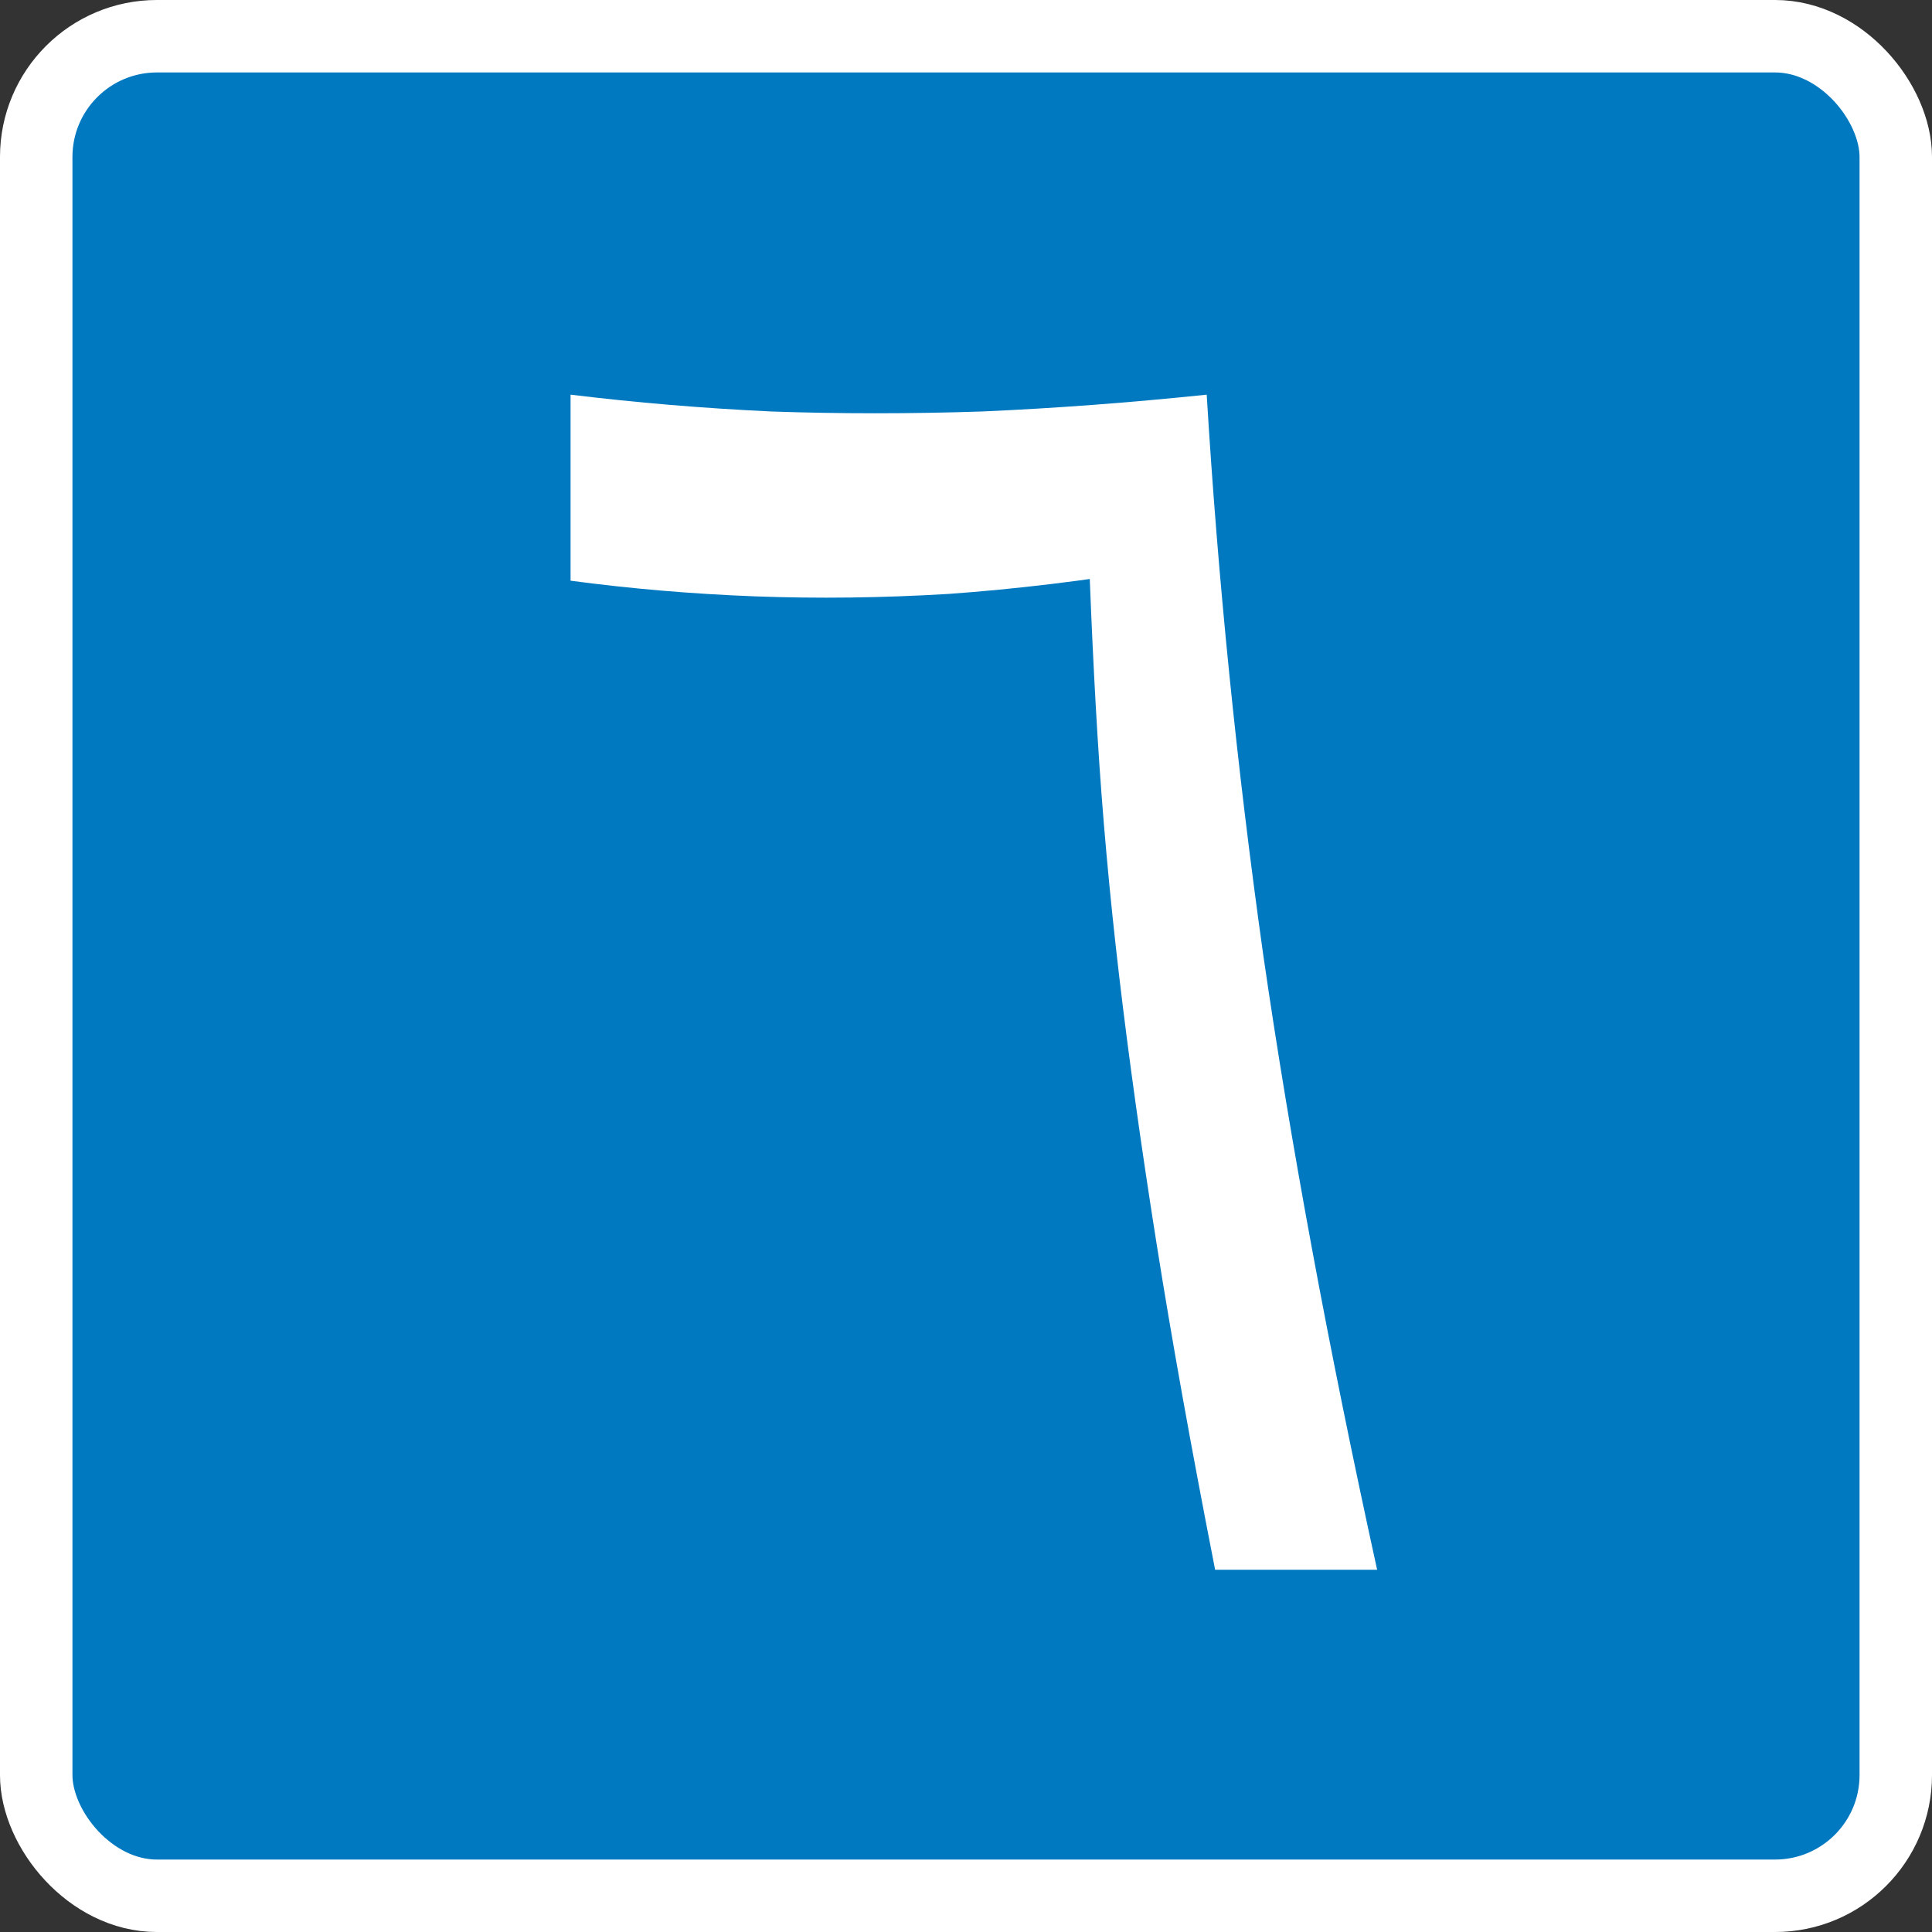 <?xml version="1.0" encoding="UTF-8" standalone="no"?>
<svg
   xmlns:dc="http://purl.org/dc/elements/1.1/"
   xmlns:cc="http://creativecommons.org/ns#"
   xmlns:rdf="http://www.w3.org/1999/02/22-rdf-syntax-ns#"
   xmlns:svg="http://www.w3.org/2000/svg"
   xmlns="http://www.w3.org/2000/svg"
   width="400"
   height="400"
   viewBox="0 0 105.833 105.833"
   version="1.1"
   id="svg8">
  <rect x="0" y="0" width="105.833" height="105.833" fill="#333333" stroke="none"/>
  <defs
     id="defs2" />
  <rect
     ry="6.615"
     rx="6.615"
     y="1.984"
     x="1.984"
     height="101.865"
     width="101.865"
     id="rect815"
     style="opacity:1;fill:#0079c1;fill-opacity:1;fill-rule:nonzero;stroke:#ffffff;stroke-width:3.969;stroke-linecap:butt;stroke-linejoin:miter;stroke-miterlimit:4;stroke-dasharray:none;stroke-opacity:1" />
  <g
     id="text1451"
     style="font-style:normal;font-variant:normal;font-weight:normal;font-stretch:normal;font-size:134.659px;line-height:125%;font-family:'Markazi Text';-inkscape-font-specification:'Markazi Text';text-align:center;letter-spacing:0px;word-spacing:0px;writing-mode:lr-tb;text-anchor:middle;fill:#ffffff;fill-opacity:1;stroke:none;stroke-width:0.265px;stroke-linecap:butt;stroke-linejoin:miter;stroke-opacity:1"
     aria-label="٦">
    <path
       id="path1567"
       style="fill:#ffffff;stroke-width:0.265px"
       d="M 66.564,85.99 Q 64.591,75.93 63.342,68.039 62.093,60.149 61.304,53.443 60.515,46.736 60.12,40.292 59.726,33.849 59.529,26.55 l 3.879,4.603 q -5.918,0.986 -11.441,1.381 -5.457,0.329 -10.652,0.132 Q 36.187,32.468 31.255,31.81 V 21.619 q 5.392,0.658 10.98,0.921 5.655,0.197 11.572,0 5.983,-0.263 12.295,-0.921 0.921,15.189 3.09,30.64 2.236,15.452 6.246,33.73 z" />
  </g>
</svg>

